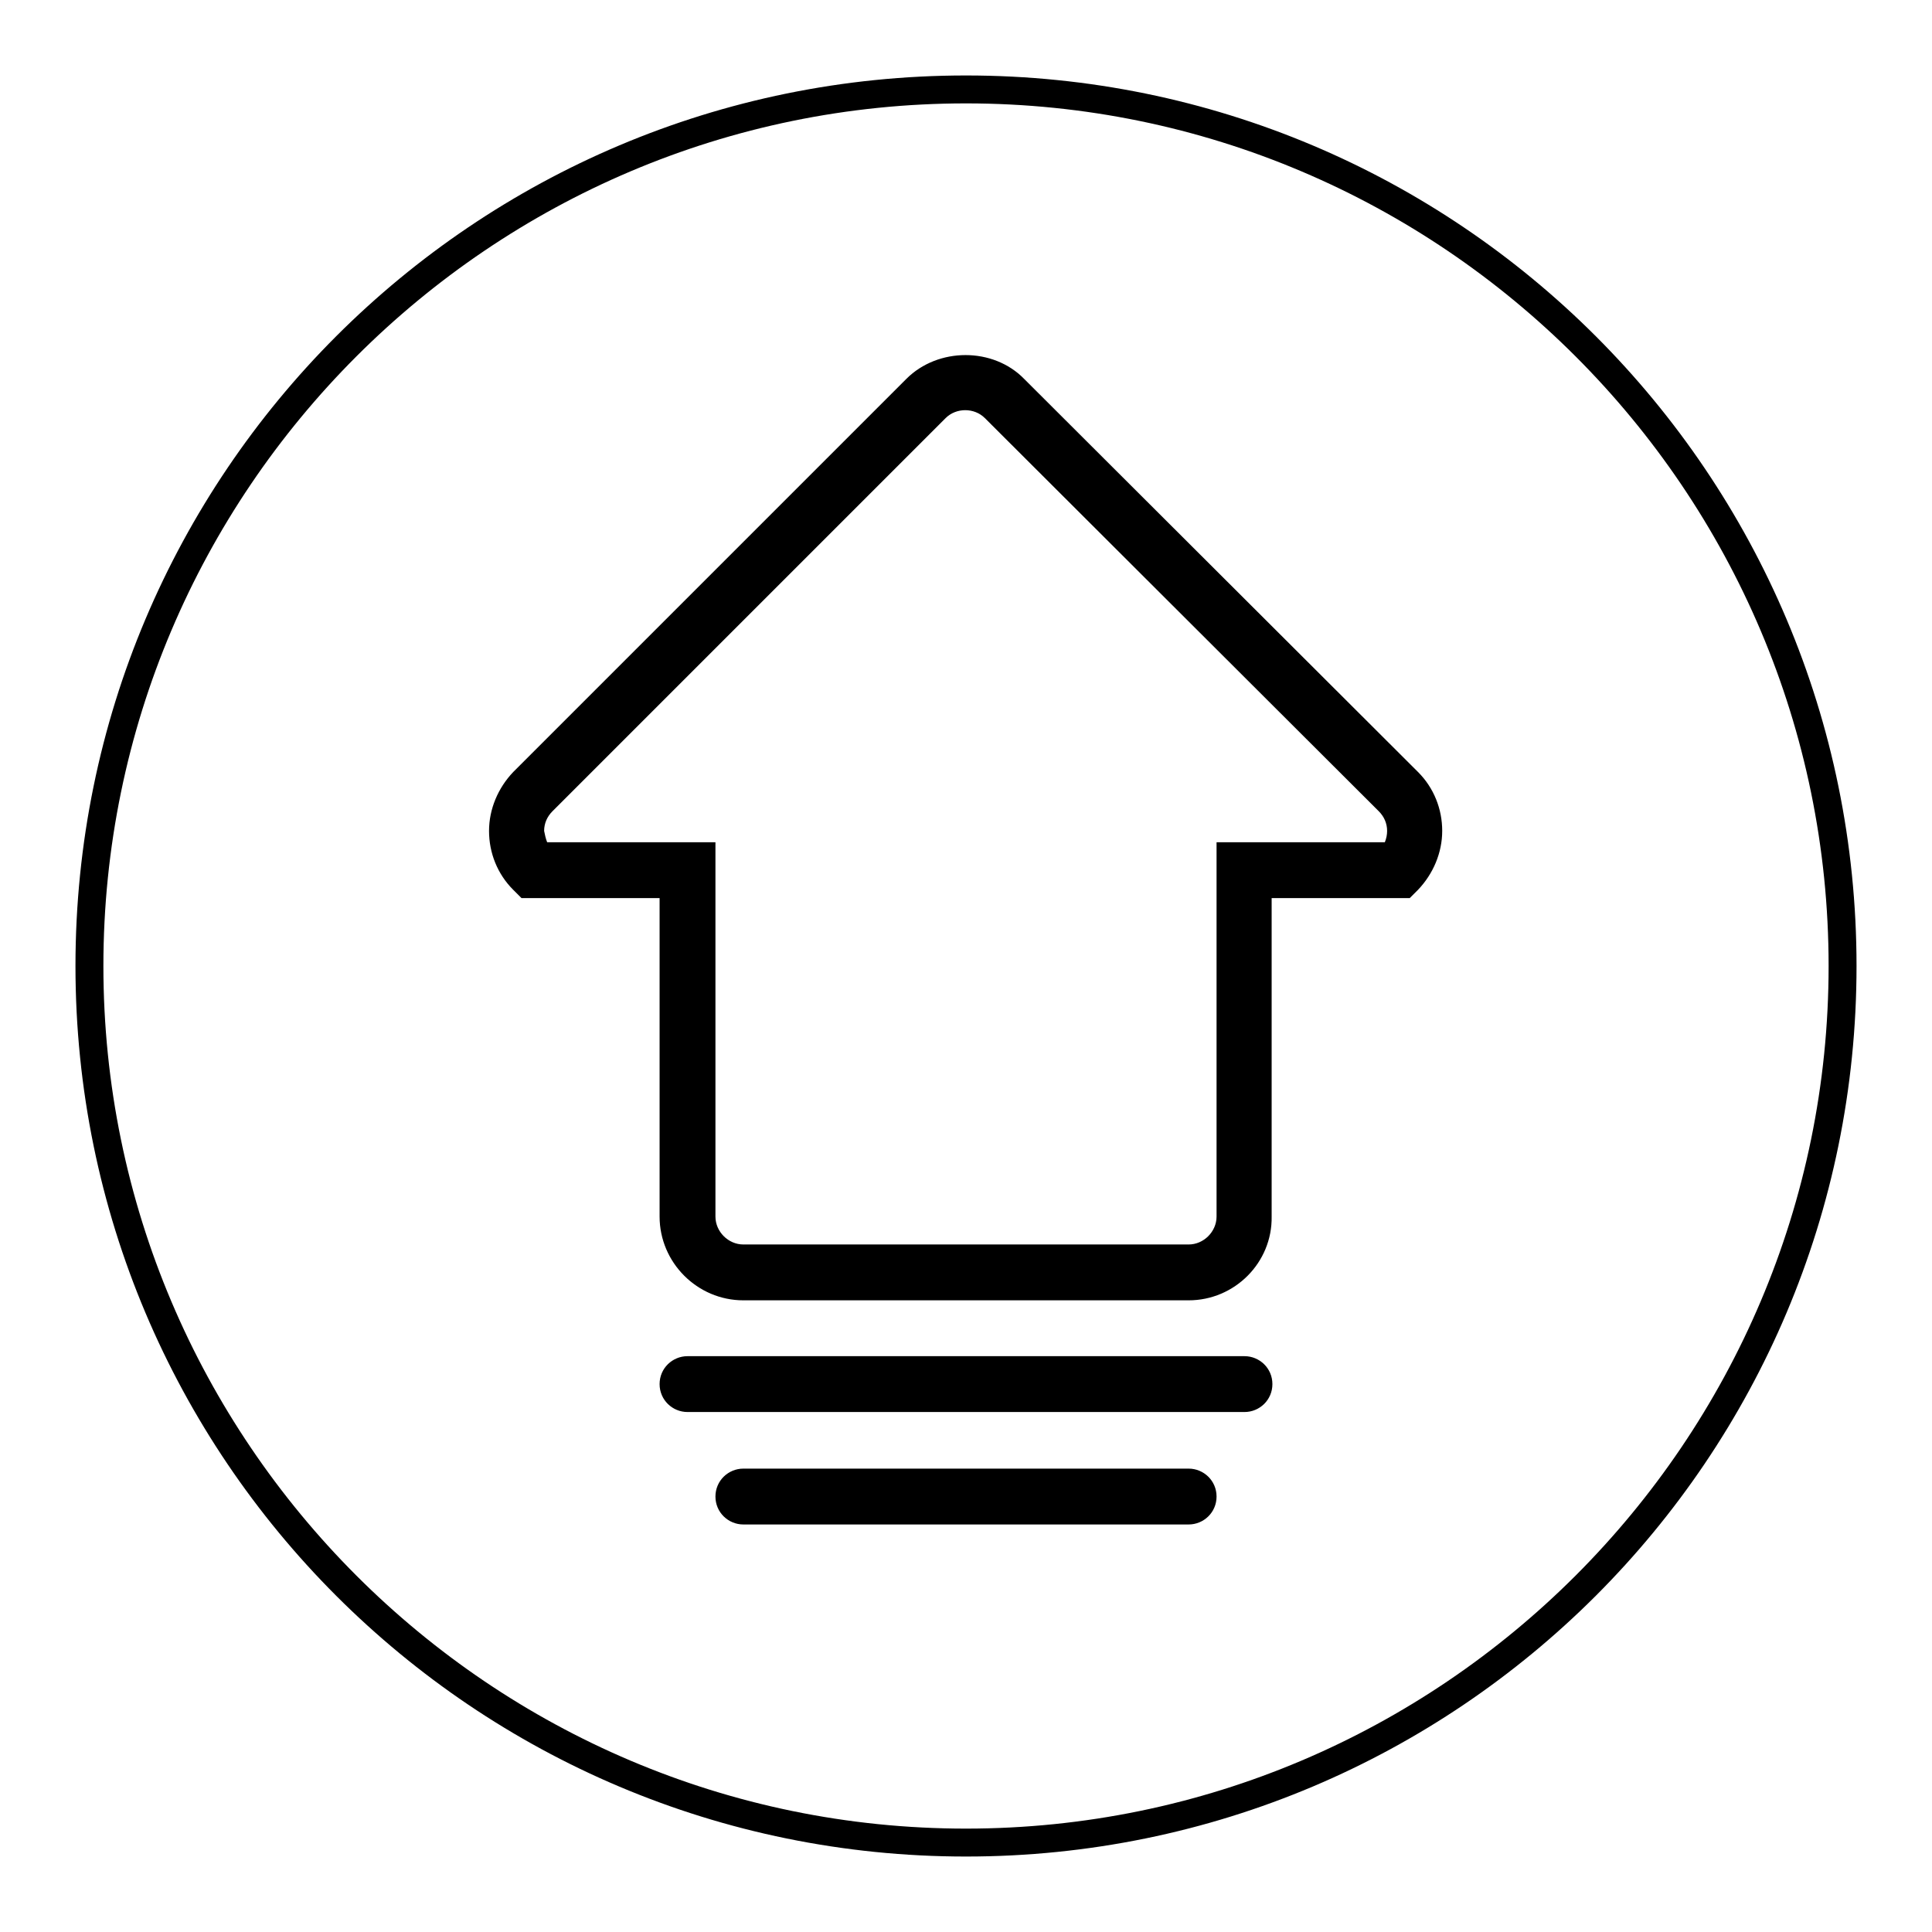 <?xml version="1.0" encoding="utf-8"?>
<!-- Svg Vector Icons : http://www.onlinewebfonts.com/icon -->
<!DOCTYPE svg PUBLIC "-//W3C//DTD SVG 1.1//EN" "http://www.w3.org/Graphics/SVG/1.1/DTD/svg11.dtd">
<svg version="1.1" xmlns="http://www.w3.org/2000/svg" xmlns:xlink="http://www.w3.org/1999/xlink" x="0px" y="0px" viewBox="0 0 256 256" enable-background="new 0 0 256 256" xml:space="preserve">
<g> <path fill="#000000" d="M128,13.7c63,0,114.3,51.3,114.3,114.3S191,242.3,128,242.3S13.7,191,13.7,128S65,13.7,128,13.7 M128,10 C62.8,10,10,62.8,10,128s52.8,118,118,118s118-52.8,118-118S193.2,10,128,10L128,10z M157.5,172.3h-59c-6.1,0-11.1-5-11.1-11.1V119 H69.1l-1.1-1.1c-2.1-2.1-3.2-4.9-3.2-7.8s1.2-5.7,3.2-7.8l52.1-52.1c4.2-4.2,11.5-4.2,15.6,0l52.2,52.1c2.1,2.1,3.2,4.9,3.2,7.8 s-1.2,5.7-3.2,7.8l-1.1,1.1h-18.3v42.2C168.6,167.3,163.6,172.3,157.5,172.3z M72.5,111.6h22.3v49.6c0,2,1.7,3.7,3.7,3.7h59 c2,0,3.7-1.7,3.7-3.7v-49.6h22.3c0.2-0.5,0.3-1,0.3-1.5c0-1-0.4-1.9-1.1-2.6l-52.2-52.1c-1.4-1.4-3.8-1.4-5.2,0l-52.1,52.1 c-0.7,0.7-1.1,1.6-1.1,2.6C72.2,110.6,72.3,111.1,72.5,111.6z M164.9,187.1H91.1c-2,0-3.7-1.6-3.7-3.7s1.7-3.7,3.7-3.7h73.8 c2,0,3.7,1.6,3.7,3.7S166.9,187.1,164.9,187.1z M157.5,202h-59c-2,0-3.7-1.6-3.7-3.7s1.7-3.7,3.7-3.7h59c2,0,3.7,1.6,3.7,3.7 S159.5,202,157.5,202z"/></g>
</svg>